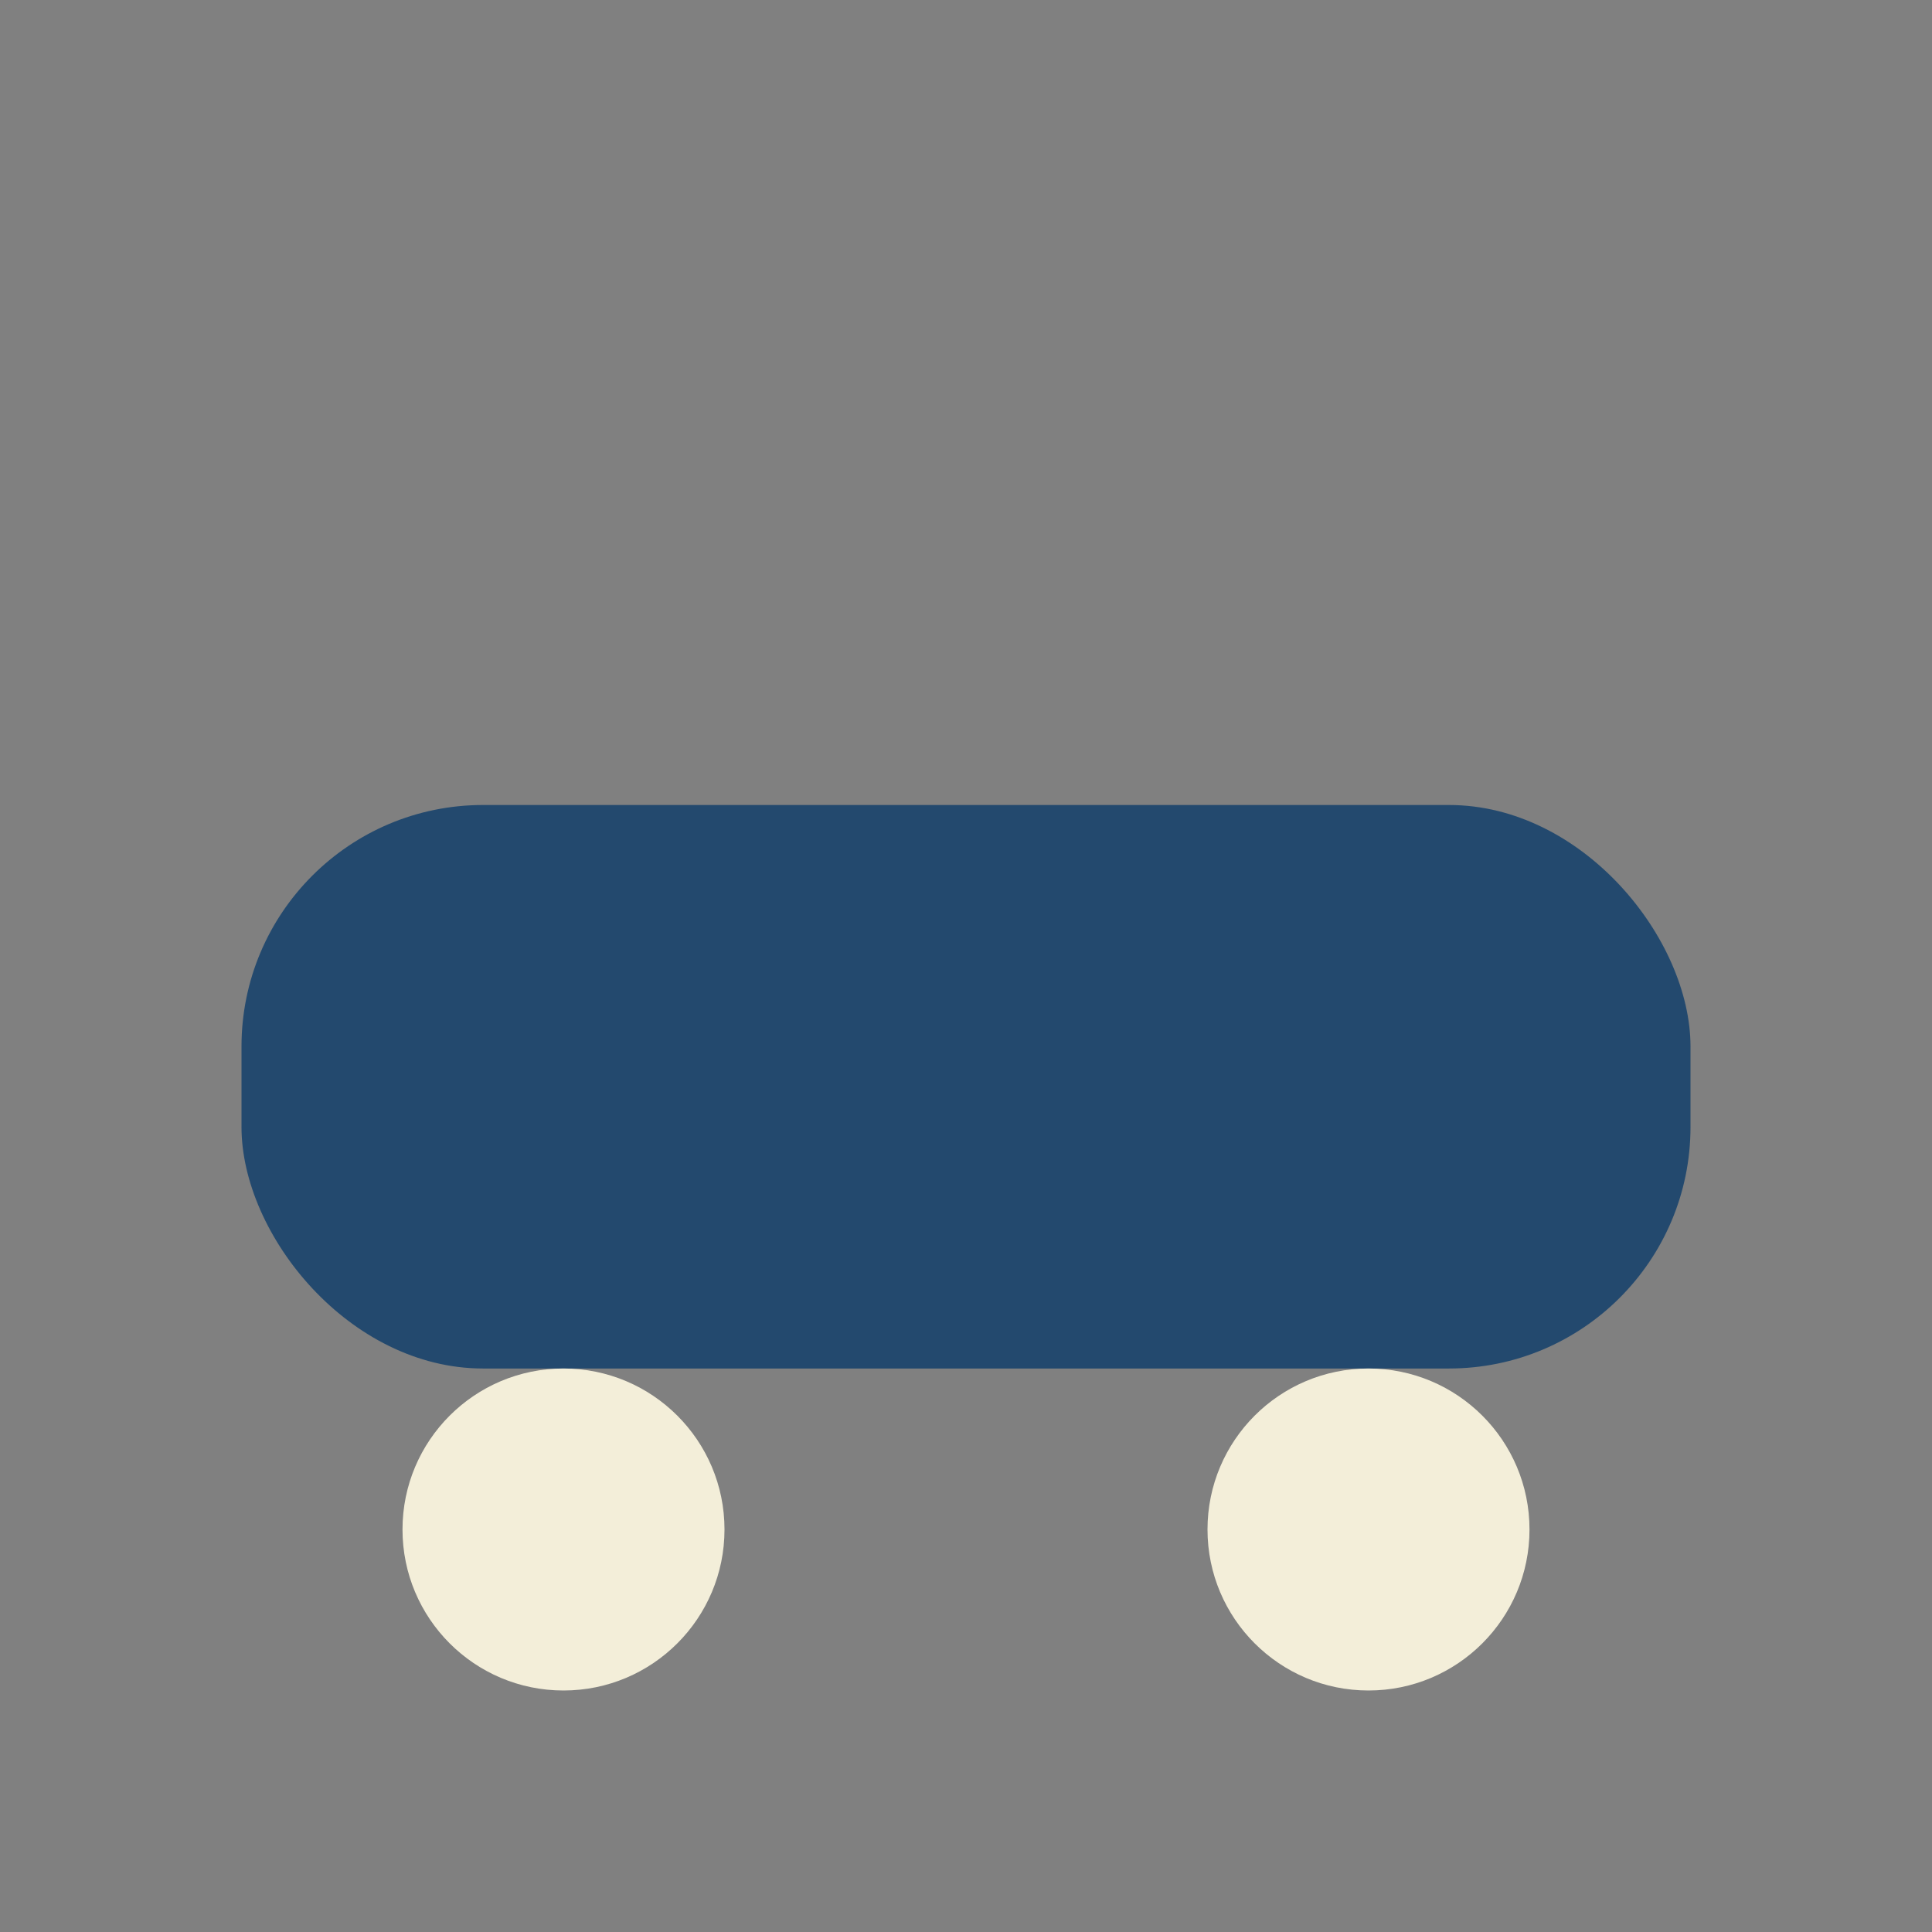 <?xml version="1.0" encoding="UTF-8"?>
<svg xmlns="http://www.w3.org/2000/svg" viewBox="0 0 24 24" width="24" height="24"><rect x="0" y="0" width="24" height="24" fill="#808080" stroke="none"/><rect x="3" y="10" width="18" height="7" rx="3" fill="#23496E"/><circle cx="7" cy="19" r="2" fill="#F3EED9"/><circle cx="17" cy="19" r="2" fill="#F3EED9"/></svg>